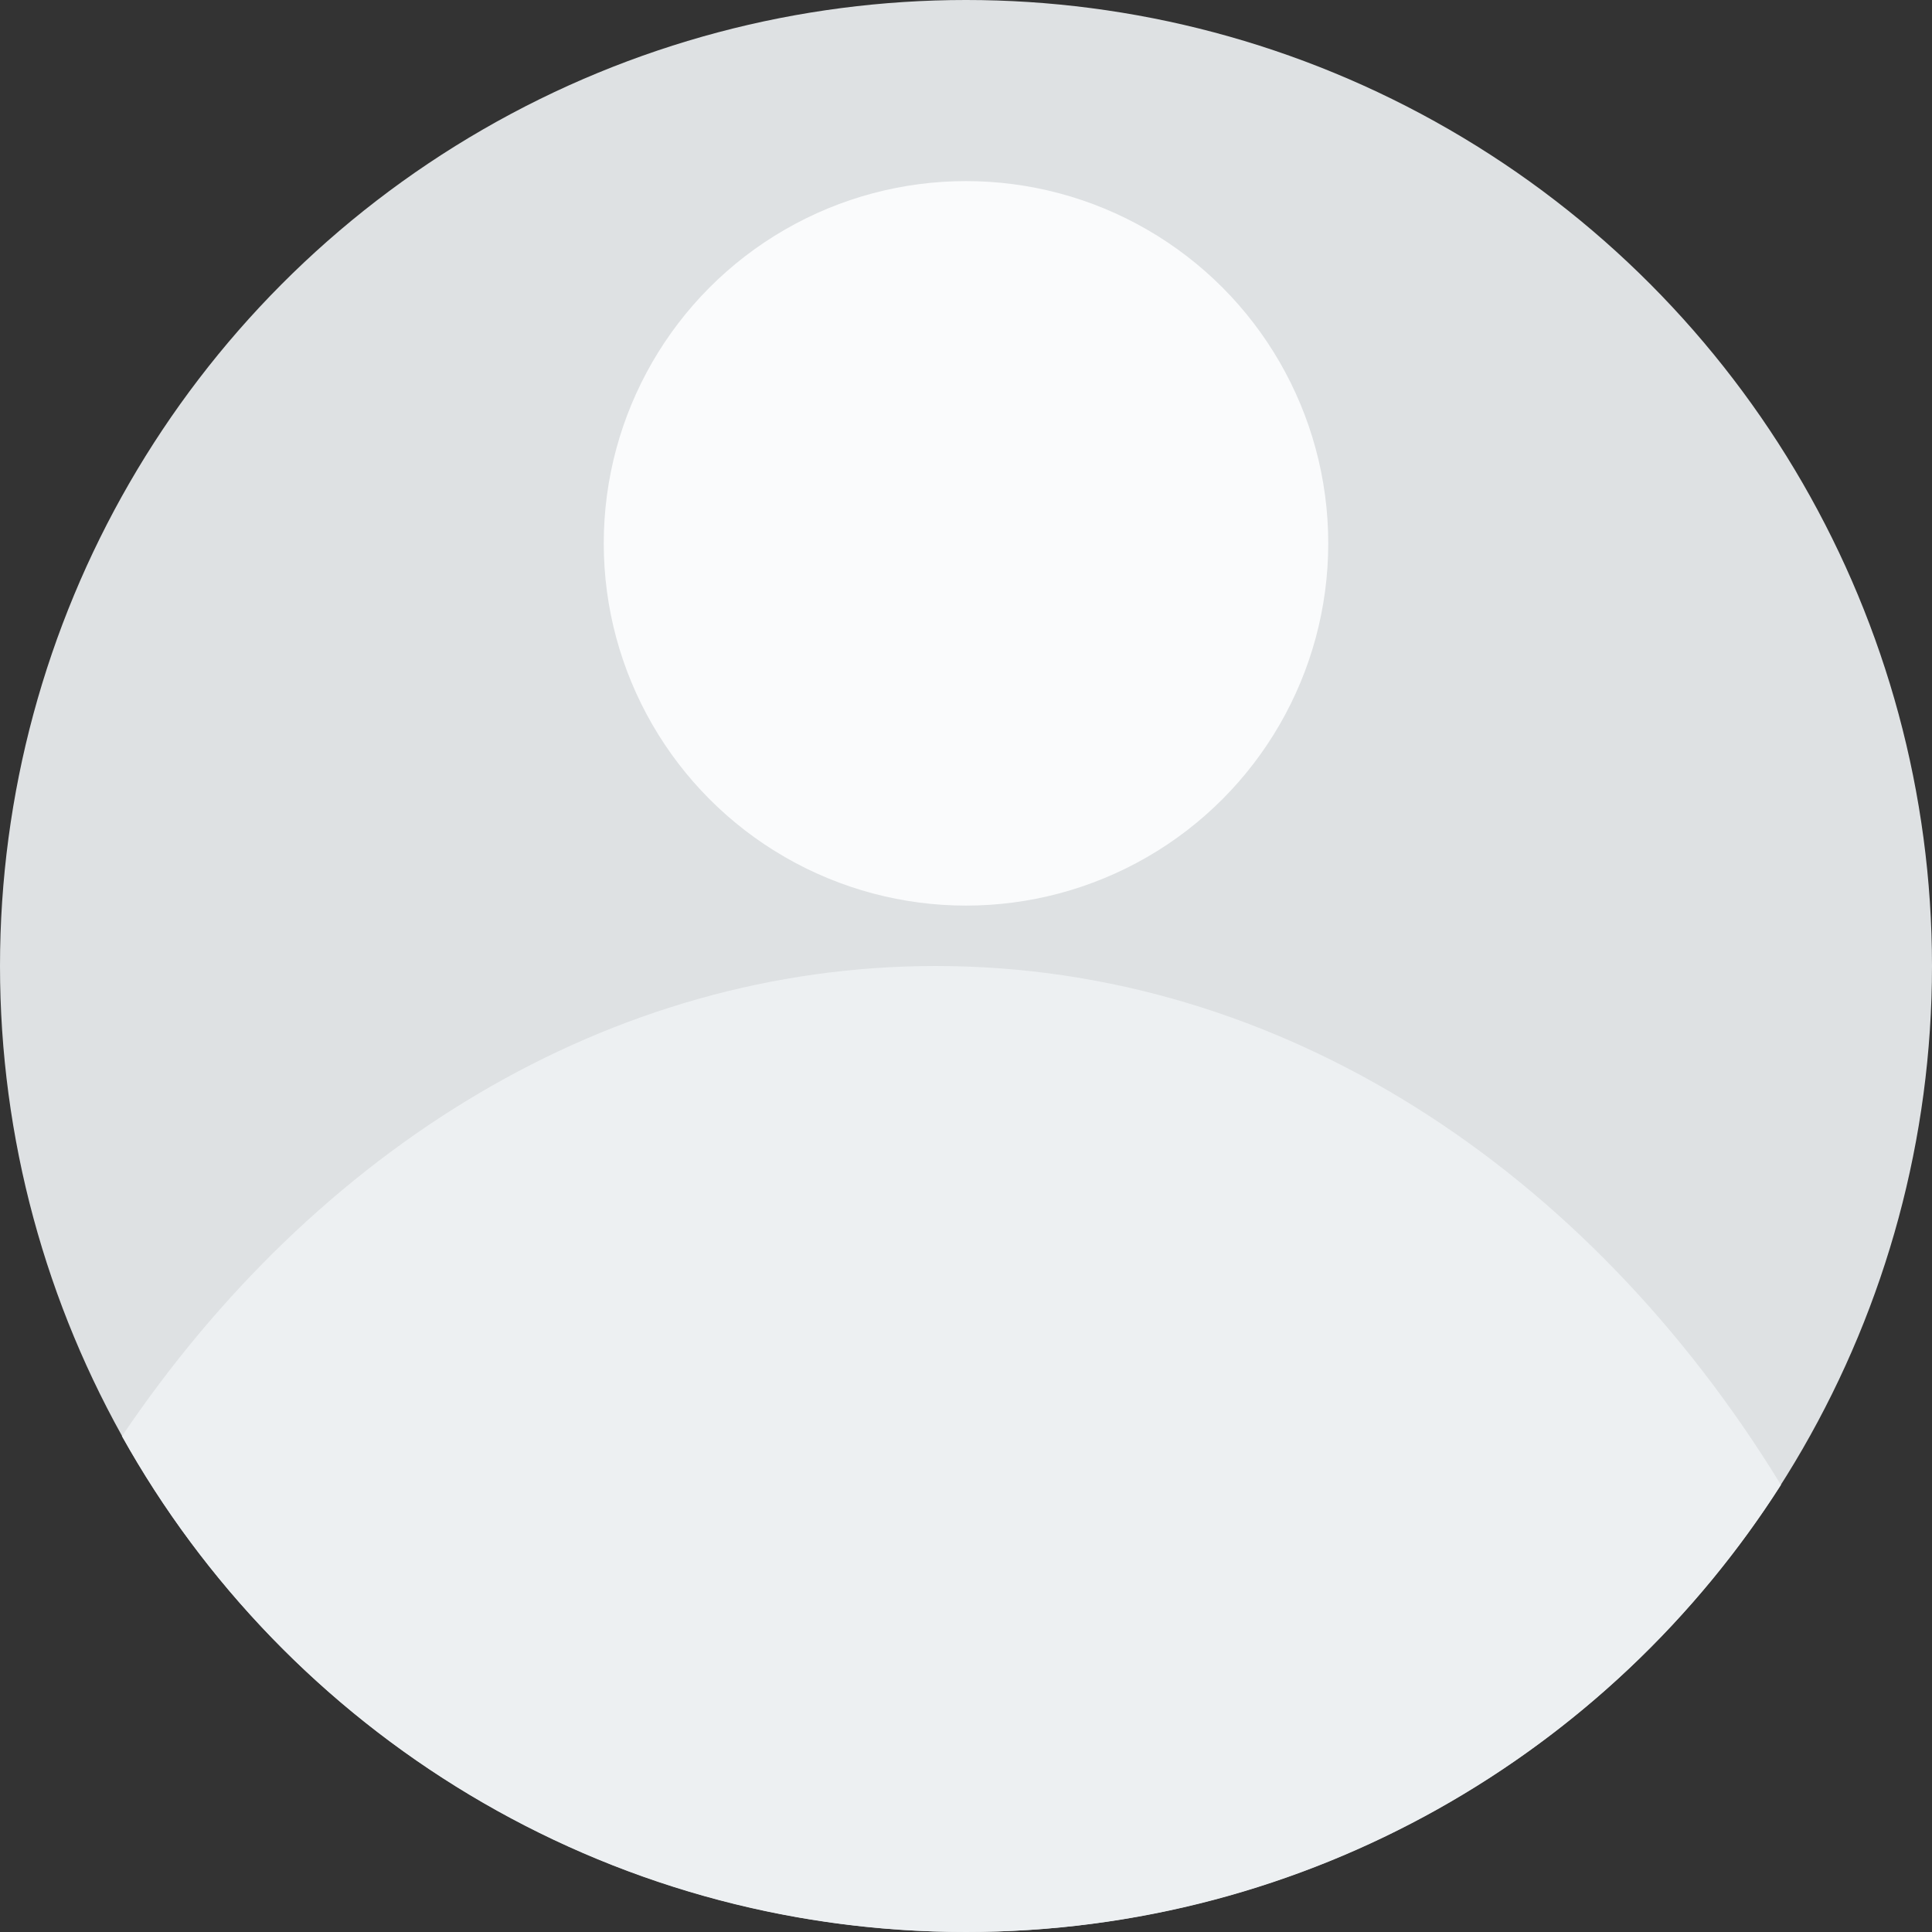 <svg width="34" height="34" viewBox="0 0 34 34" fill="none" xmlns="http://www.w3.org/2000/svg">
<rect x="0" y="0" width="34" height="34" fill="#333333" stroke="none"/>
<circle cx="17" cy="17" r="17" fill="#DEE1E3"/>
<circle cx="17" cy="9.562" r="6.375" fill="#FAFBFC"/>
<path fill-rule="evenodd" clip-rule="evenodd" d="M2.146 25.275C5.557 20.22 10.707 17 16.469 17C22.55 17 27.949 20.587 31.342 26.132C28.323 30.863 23.028 34 17 34C10.615 34 5.052 30.48 2.146 25.275Z" fill="#EDF0F2"/>
</svg>
